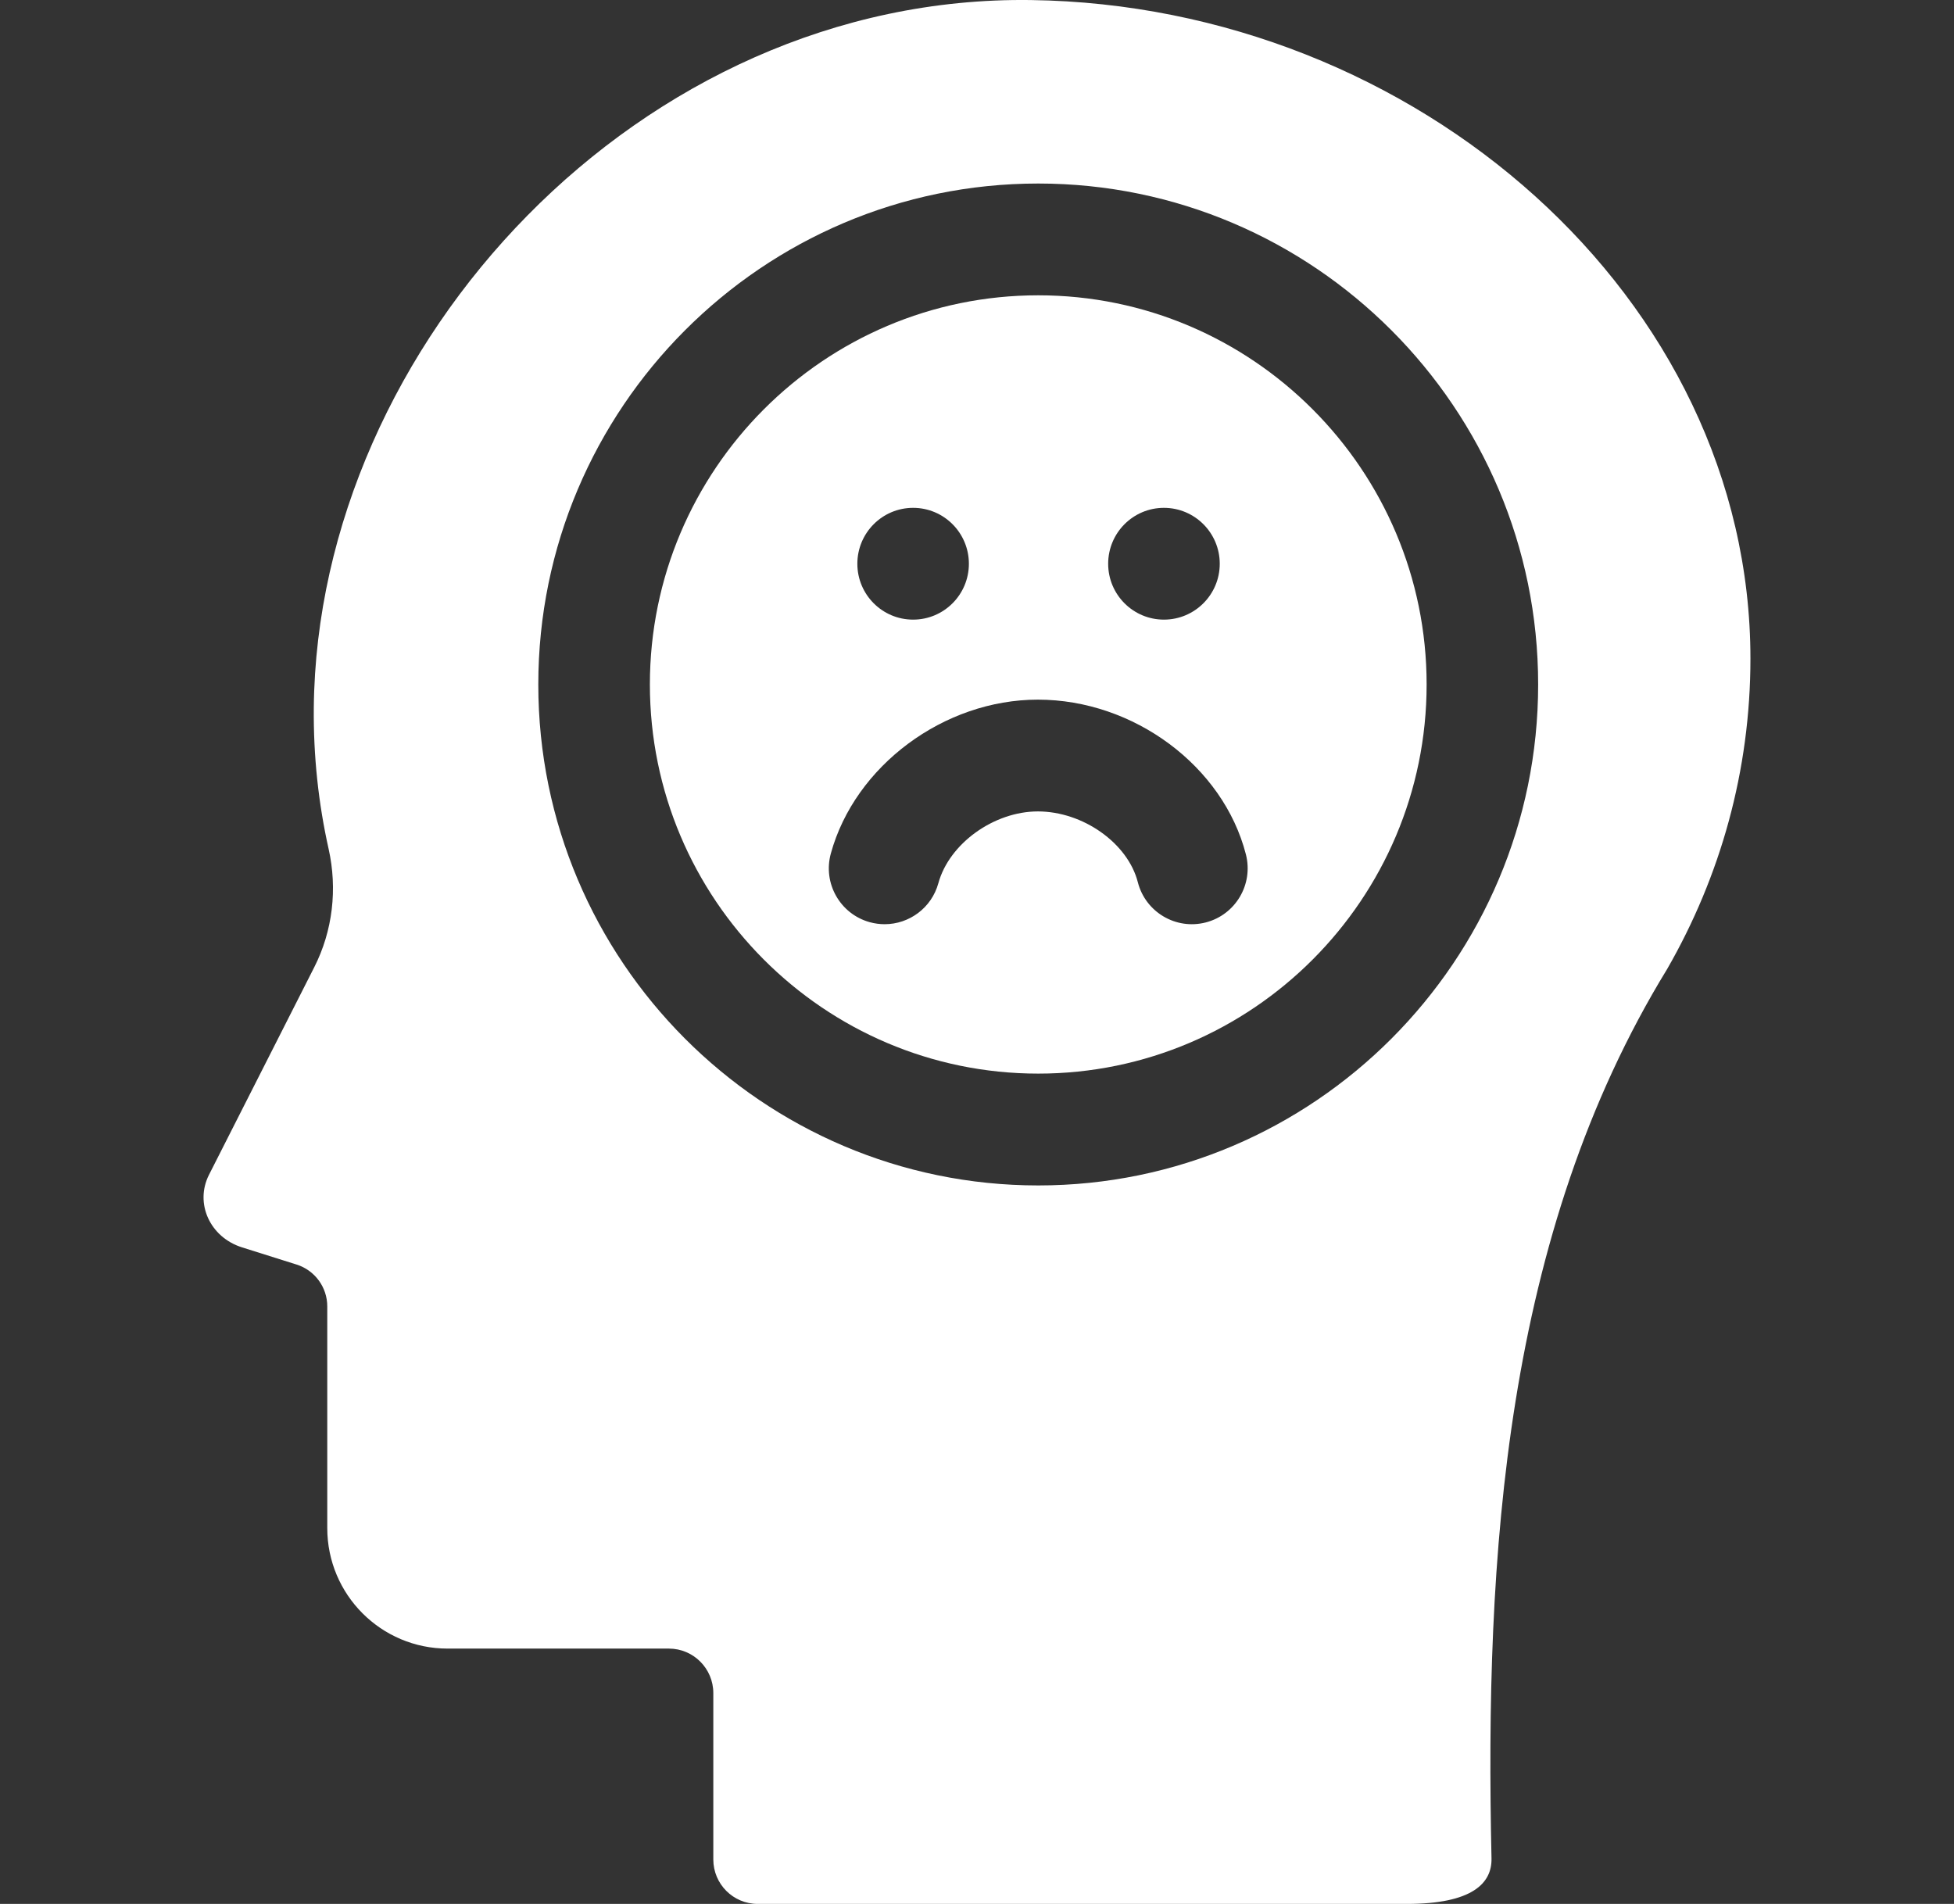 <?xml version="1.0" encoding="UTF-8"?>
<svg xmlns="http://www.w3.org/2000/svg" width="39" height="38" viewBox="0 0 39 38" fill="none">
  <rect x="0" y="0" width="39" height="38" fill="#333333" stroke="none"/>
  <path d="M20.722 5.894C16.448 5.894 12.971 9.378 12.971 13.661C12.971 17.944 16.448 21.428 20.722 21.428C24.996 21.428 28.474 17.944 28.474 13.661C28.474 9.378 24.996 5.894 20.722 5.894ZM23.231 10.136C23.846 10.136 24.345 10.636 24.345 11.252C24.345 11.868 23.846 12.367 23.231 12.367C22.616 12.367 22.118 11.868 22.118 11.252C22.118 10.636 22.616 10.136 23.231 10.136ZM18.225 10.136C18.84 10.136 19.338 10.636 19.338 11.252C19.338 11.868 18.84 12.367 18.225 12.367C17.61 12.367 17.112 11.868 17.112 11.252C17.112 10.636 17.61 10.136 18.225 10.136ZM24.065 18.411C23.47 18.564 22.863 18.205 22.71 17.608C22.511 16.829 21.616 16.195 20.715 16.195C19.837 16.195 18.946 16.837 18.729 17.627C18.593 18.122 18.145 18.446 17.657 18.446C17.559 18.446 17.459 18.433 17.36 18.406C16.767 18.242 16.419 17.628 16.583 17.034C17.064 15.284 18.84 13.964 20.715 13.964C22.631 13.964 24.415 15.292 24.867 17.053C25.02 17.65 24.661 18.258 24.065 18.411Z" fill="white"></path>
  <path d="M34.937 13.146C34.937 5.952 28.266 0.107 20.576 0.001C12.79 -0.106 6.334 6.868 6.263 14.128C6.254 15.094 6.356 16.036 6.559 16.944C6.737 17.741 6.642 18.576 6.272 19.305L4.171 23.448C3.883 24.018 4.191 24.695 4.831 24.896L5.92 25.239C6.284 25.354 6.532 25.692 6.532 26.074V30.499C6.532 31.827 7.607 32.904 8.933 32.904H13.351C13.84 32.904 14.237 33.302 14.237 33.792V37.112C14.237 37.603 14.634 38 15.123 38H28.078C29.382 38 29.78 37.59 29.769 37.091C29.636 31.084 30.017 24.659 33.276 19.339C34.336 17.494 34.937 15.386 34.937 13.146ZM20.722 23.66C15.22 23.66 10.744 19.174 10.744 13.661C10.744 8.148 15.22 3.663 20.722 3.663C26.224 3.663 30.7 8.148 30.7 13.661C30.7 19.174 26.224 23.66 20.722 23.66Z" fill="white"></path>
</svg>
